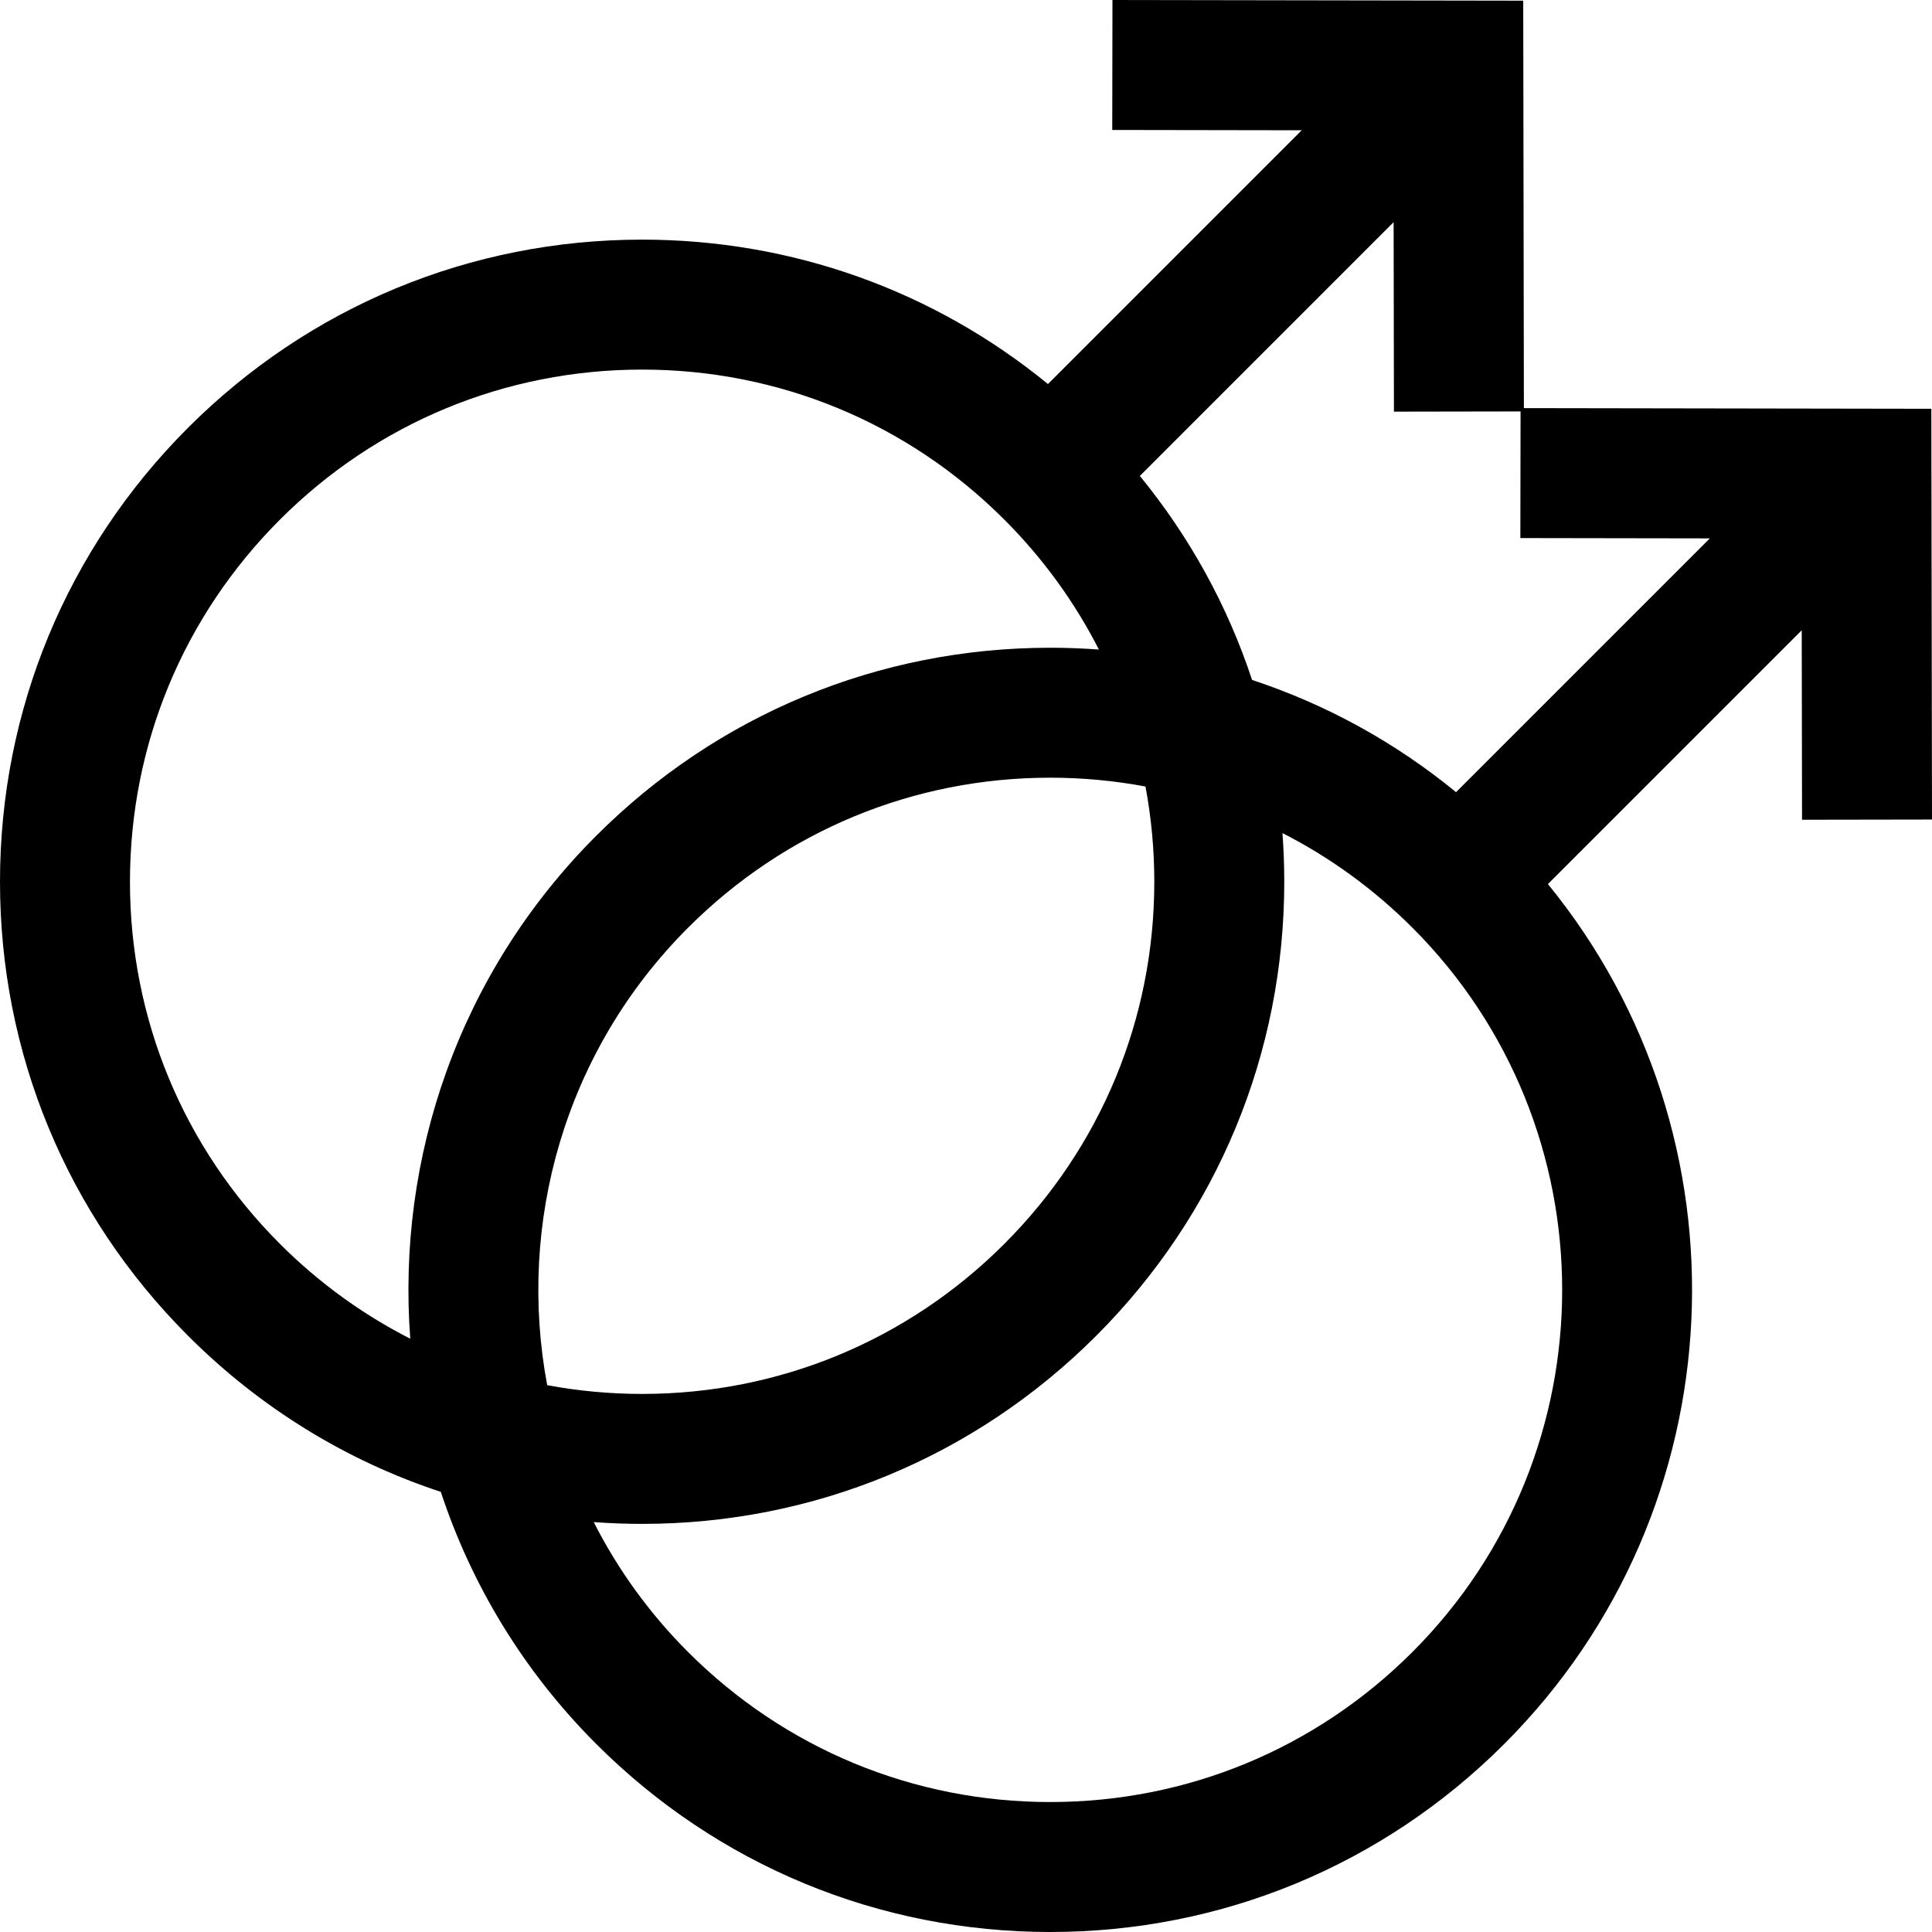 <?xml version="1.0" encoding="iso-8859-1"?>
<!-- Uploaded to: SVG Repo, www.svgrepo.com, Generator: SVG Repo Mixer Tools -->
<svg fill="#000000" height="800px" width="800px" version="1.1" id="Layer_1" xmlns="http://www.w3.org/2000/svg" xmlns:xlink="http://www.w3.org/1999/xlink" 
	 viewBox="0 0 445.987 445.987" xml:space="preserve">
<path d="M415.987,189.233l30-0.049l-0.154-94.821l-94.055-0.153l-0.154-94.055L256.803,0l-0.049,30l43.74,0.071l-58.583,58.583
	c-26.385-21.594-59.13-33.338-93.68-33.338c-39.594,0-76.818,15.419-104.814,43.416C15.419,126.729,0,163.953,0,203.547
	s15.419,76.818,43.416,104.815c16.661,16.661,36.59,28.867,58.342,36.02c7.016,21.286,18.966,41.288,35.866,58.189
	c27.997,27.997,65.222,43.416,104.815,43.416s76.817-15.419,104.814-43.416c54.216-54.216,57.573-140.324,10.073-198.49
	l58.589-58.588L415.987,189.233z M289.029,156.958c-5.624-17.052-14.356-32.98-25.905-47.091l58.583-58.583l0.072,43.74
	l29.231-0.048l-0.048,29.232l43.74,0.071l-58.583,58.583C322.009,171.315,306.081,162.582,289.029,156.958z M64.629,287.149
	C42.298,264.818,30,235.128,30,203.547s12.298-61.271,34.629-83.602c22.331-22.331,52.021-34.629,83.602-34.629
	s61.271,12.298,83.603,34.629c8.937,8.937,16.262,19.055,21.839,29.998c-3.719-0.277-7.465-0.418-11.233-0.418
	c-39.594,0-76.818,15.419-104.815,43.416c-31.761,31.761-46.062,74.468-42.915,116.091
	C83.735,303.449,73.589,296.109,64.629,287.149z M266.462,203.547c0,31.581-12.298,61.271-34.629,83.602
	s-52.021,34.629-83.603,34.629c-7.434,0-14.76-0.69-21.914-2.023c-6.974-37.112,3.862-76.943,32.52-105.602
	c22.331-22.331,52.021-34.629,83.603-34.629c7.459,0,14.81,0.694,21.986,2.037C265.768,188.737,266.462,196.089,266.462,203.547z
	 M326.042,381.358c-22.331,22.331-52.021,34.629-83.602,34.629s-61.271-12.298-83.603-34.629
	c-9.031-9.032-16.285-19.176-21.778-29.993c3.699,0.274,7.424,0.413,11.171,0.413c39.594,0,76.818-15.419,104.815-43.417
	c27.997-27.997,43.416-65.221,43.416-104.815c0-3.768-0.142-7.514-0.418-11.233c10.943,5.578,21.061,12.903,29.997,21.839
	C372.14,260.252,372.14,335.26,326.042,381.358z"/>
</svg>